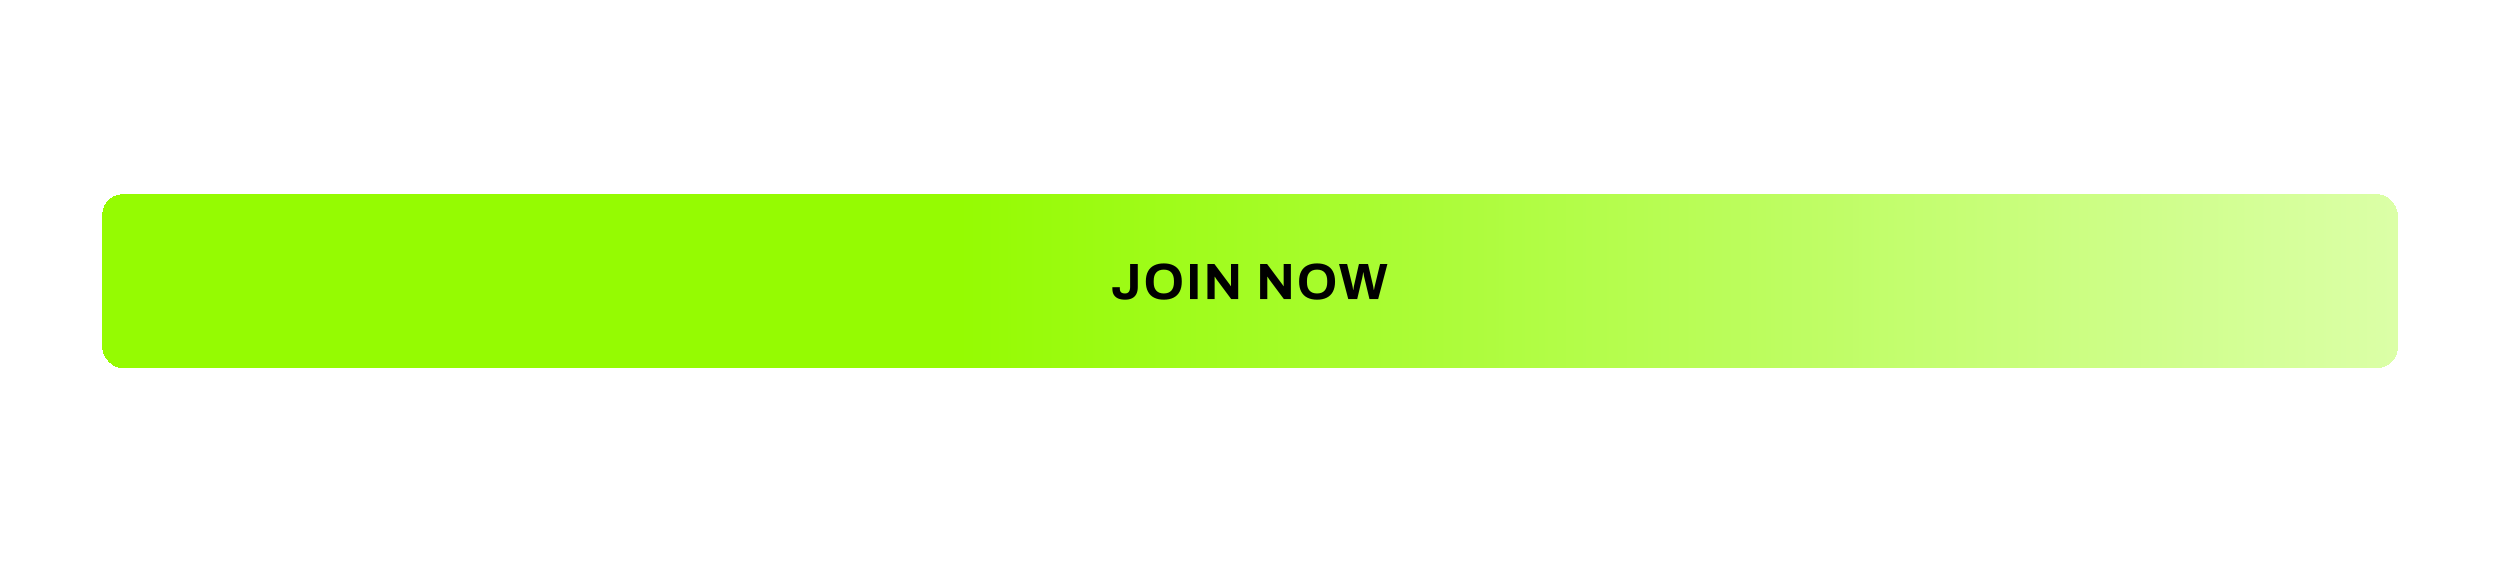 <?xml version="1.0" encoding="utf-8"?>
<svg xmlns="http://www.w3.org/2000/svg" width="978" height="220" viewBox="0 0 978 220" fill="none">
<g filter="url(#filter0_d_282_1867)">
<rect x="40" y="55" width="898" height="68" rx="8" fill="url(#paint0_linear_282_1867)" shape-rendering="crispEdges"/>
<path d="M440.14 96.24C439.087 96.24 438.187 96.087 437.44 95.78C436.707 95.46 436.14 94.987 435.74 94.36C435.353 93.733 435.16 92.94 435.16 91.98V91.36H438.08V91.98C438.08 92.593 438.247 93.053 438.58 93.36C438.927 93.653 439.44 93.8 440.12 93.8C440.773 93.8 441.267 93.587 441.6 93.16C441.933 92.72 442.1 92.093 442.1 91.28V82.28H445.1V91.28C445.1 92.387 444.907 93.313 444.52 94.06C444.133 94.793 443.567 95.34 442.82 95.7C442.087 96.06 441.193 96.24 440.14 96.24ZM455.271 96.24C453.817 96.24 452.564 95.98 451.511 95.46C450.457 94.94 449.651 94.153 449.091 93.1C448.531 92.047 448.251 90.727 448.251 89.14C448.251 87.527 448.531 86.2 449.091 85.16C449.651 84.107 450.457 83.327 451.511 82.82C452.564 82.3 453.817 82.04 455.271 82.04C456.751 82.04 458.011 82.3 459.051 82.82C460.104 83.327 460.911 84.107 461.471 85.16C462.031 86.2 462.311 87.527 462.311 89.14C462.311 90.727 462.031 92.047 461.471 93.1C460.911 94.153 460.104 94.94 459.051 95.46C458.011 95.98 456.751 96.24 455.271 96.24ZM455.271 93.8C455.924 93.8 456.497 93.707 456.991 93.52C457.484 93.333 457.897 93.053 458.231 92.68C458.564 92.307 458.817 91.853 458.991 91.32C459.164 90.773 459.251 90.153 459.251 89.46V88.84C459.251 88.133 459.164 87.507 458.991 86.96C458.817 86.413 458.564 85.96 458.231 85.6C457.897 85.227 457.484 84.947 456.991 84.76C456.497 84.573 455.924 84.48 455.271 84.48C454.631 84.48 454.064 84.573 453.571 84.76C453.077 84.947 452.664 85.227 452.331 85.6C451.997 85.96 451.744 86.413 451.571 86.96C451.411 87.507 451.331 88.133 451.331 88.84V89.46C451.331 90.153 451.411 90.773 451.571 91.32C451.744 91.853 451.997 92.307 452.331 92.68C452.664 93.053 453.077 93.333 453.571 93.52C454.064 93.707 454.631 93.8 455.271 93.8ZM465.53 96V82.28H468.51V96H465.53ZM472.346 96V82.28H475.086L480.606 89.68C480.686 89.773 480.786 89.907 480.906 90.08C481.026 90.24 481.139 90.4 481.246 90.56C481.352 90.72 481.426 90.847 481.466 90.94H481.566C481.566 90.713 481.566 90.493 481.566 90.28C481.566 90.053 481.566 89.853 481.566 89.68V82.28H484.386V96H481.646L476.006 88.42C475.872 88.233 475.732 88.027 475.586 87.8C475.439 87.573 475.332 87.4 475.266 87.28H475.166C475.166 87.48 475.166 87.68 475.166 87.88C475.166 88.067 475.166 88.247 475.166 88.42V96H472.346ZM492.95 96V82.28H495.69L501.21 89.68C501.29 89.773 501.39 89.907 501.51 90.08C501.63 90.24 501.743 90.4 501.85 90.56C501.956 90.72 502.03 90.847 502.07 90.94H502.17C502.17 90.713 502.17 90.493 502.17 90.28C502.17 90.053 502.17 89.853 502.17 89.68V82.28H504.99V96H502.25L496.61 88.42C496.476 88.233 496.336 88.027 496.19 87.8C496.043 87.573 495.936 87.4 495.87 87.28H495.77C495.77 87.48 495.77 87.68 495.77 87.88C495.77 88.067 495.77 88.247 495.77 88.42V96H492.95ZM515.228 96.24C513.774 96.24 512.521 95.98 511.468 95.46C510.414 94.94 509.608 94.153 509.048 93.1C508.488 92.047 508.208 90.727 508.208 89.14C508.208 87.527 508.488 86.2 509.048 85.16C509.608 84.107 510.414 83.327 511.468 82.82C512.521 82.3 513.774 82.04 515.228 82.04C516.708 82.04 517.968 82.3 519.008 82.82C520.061 83.327 520.868 84.107 521.428 85.16C521.988 86.2 522.268 87.527 522.268 89.14C522.268 90.727 521.988 92.047 521.428 93.1C520.868 94.153 520.061 94.94 519.008 95.46C517.968 95.98 516.708 96.24 515.228 96.24ZM515.228 93.8C515.881 93.8 516.454 93.707 516.948 93.52C517.441 93.333 517.854 93.053 518.188 92.68C518.521 92.307 518.774 91.853 518.948 91.32C519.121 90.773 519.208 90.153 519.208 89.46V88.84C519.208 88.133 519.121 87.507 518.948 86.96C518.774 86.413 518.521 85.96 518.188 85.6C517.854 85.227 517.441 84.947 516.948 84.76C516.454 84.573 515.881 84.48 515.228 84.48C514.588 84.48 514.021 84.573 513.528 84.76C513.034 84.947 512.621 85.227 512.288 85.6C511.954 85.96 511.701 86.413 511.528 86.96C511.368 87.507 511.288 88.133 511.288 88.84V89.46C511.288 90.153 511.368 90.773 511.528 91.32C511.701 91.853 511.954 92.307 512.288 92.68C512.621 93.053 513.034 93.333 513.528 93.52C514.021 93.707 514.588 93.8 515.228 93.8ZM527.435 96L523.835 82.28H526.995L528.995 90.46C529.035 90.58 529.075 90.76 529.115 91C529.155 91.227 529.195 91.467 529.235 91.72C529.275 91.973 529.308 92.2 529.335 92.4H529.435C529.461 92.253 529.481 92.087 529.495 91.9C529.521 91.713 529.548 91.533 529.575 91.36C529.615 91.173 529.648 91 529.675 90.84C529.715 90.68 529.741 90.553 529.755 90.46L531.615 82.28H535.175L537.075 90.46C537.115 90.593 537.155 90.773 537.195 91C537.235 91.227 537.275 91.467 537.315 91.72C537.355 91.973 537.388 92.2 537.415 92.4H537.515C537.541 92.253 537.568 92.093 537.595 91.92C537.635 91.747 537.668 91.573 537.695 91.4C537.735 91.213 537.775 91.04 537.815 90.88C537.855 90.72 537.888 90.58 537.915 90.46L539.895 82.28H542.755L539.135 96H535.735L533.715 87.56C533.675 87.373 533.628 87.16 533.575 86.92C533.535 86.667 533.495 86.42 533.455 86.18C533.415 85.94 533.381 85.727 533.355 85.54H533.275C533.248 85.727 533.215 85.947 533.175 86.2C533.148 86.453 533.108 86.7 533.055 86.94C533.015 87.18 532.975 87.387 532.935 87.56L530.935 96H527.435Z" fill="black"/>
</g>
<defs>
<filter id="filter0_d_282_1867" x="-36" y="0" width="1050" height="220" filterUnits="userSpaceOnUse" color-interpolation-filters="sRGB">
<feFlood flood-opacity="0" result="BackgroundImageFix"/>
<feColorMatrix in="SourceAlpha" type="matrix" values="0 0 0 0 0 0 0 0 0 0 0 0 0 0 0 0 0 0 127 0" result="hardAlpha"/>
<feMorphology radius="68" operator="erode" in="SourceAlpha" result="effect1_dropShadow_282_1867"/>
<feOffset dy="21"/>
<feGaussianBlur stdDeviation="72"/>
<feComposite in2="hardAlpha" operator="out"/>
<feColorMatrix type="matrix" values="0 0 0 0 1 0 0 0 0 1 0 0 0 0 1 0 0 0 0.24 0"/>
<feBlend mode="normal" in2="BackgroundImageFix" result="effect1_dropShadow_282_1867"/>
<feBlend mode="normal" in="SourceGraphic" in2="effect1_dropShadow_282_1867" result="shape"/>
</filter>
<linearGradient id="paint0_linear_282_1867" x1="375.516" y1="89" x2="938" y2="89" gradientUnits="userSpaceOnUse">
<stop stop-color="#95FB02"/>
<stop offset="1" stop-color="#DBFFA7"/>
</linearGradient>
</defs>
</svg>
